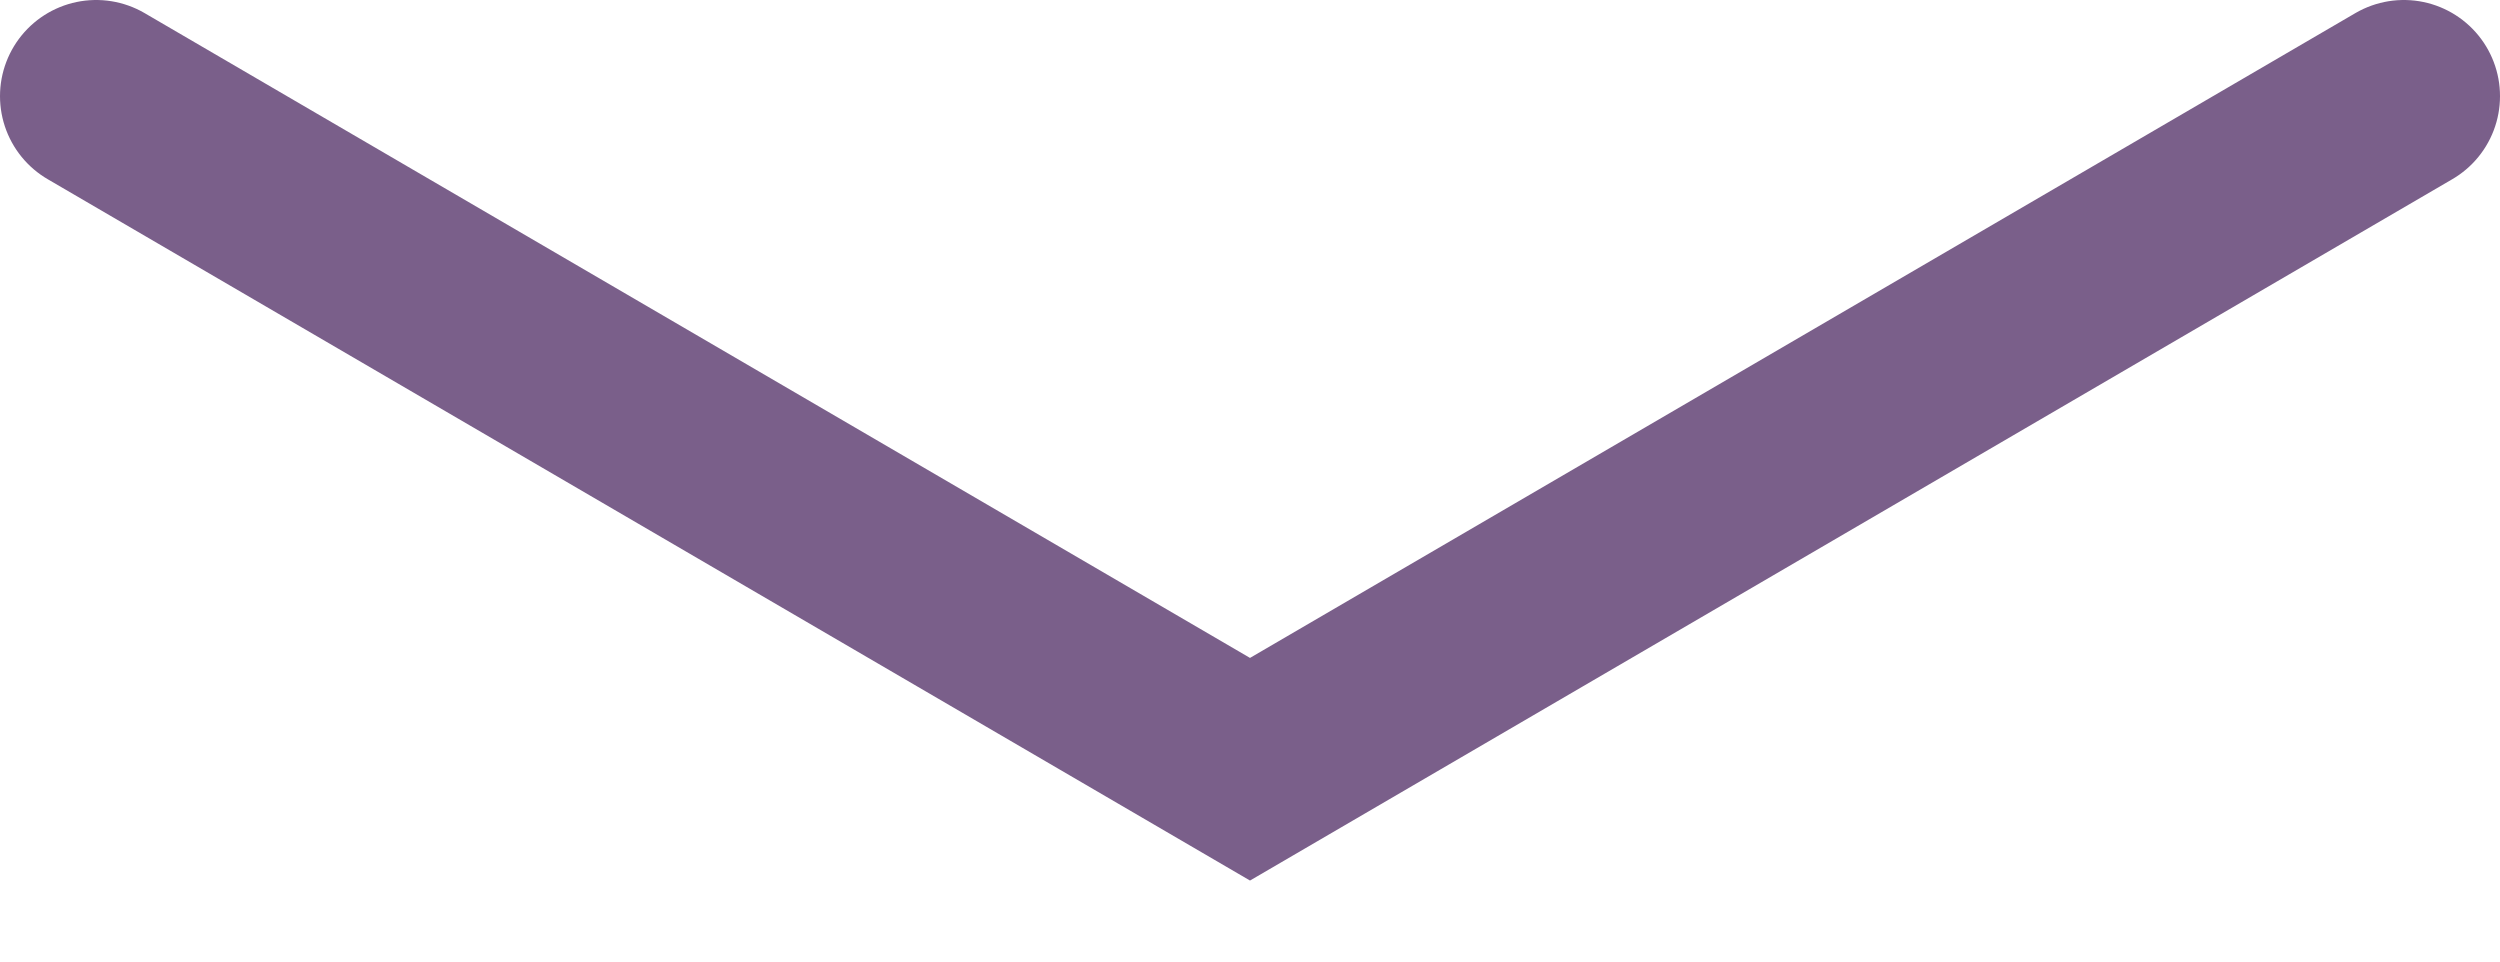 <?xml version="1.0" encoding="utf-8"?>
<svg xmlns="http://www.w3.org/2000/svg" fill="none" height="100%" overflow="visible" preserveAspectRatio="none" style="display: block;" viewBox="0 0 26 10" width="100%">
<path d="M1 1L13 8L25 1" id="Vector" stroke="#7A5F8A" stroke-linecap="round" stroke-width="2"/>
</svg>